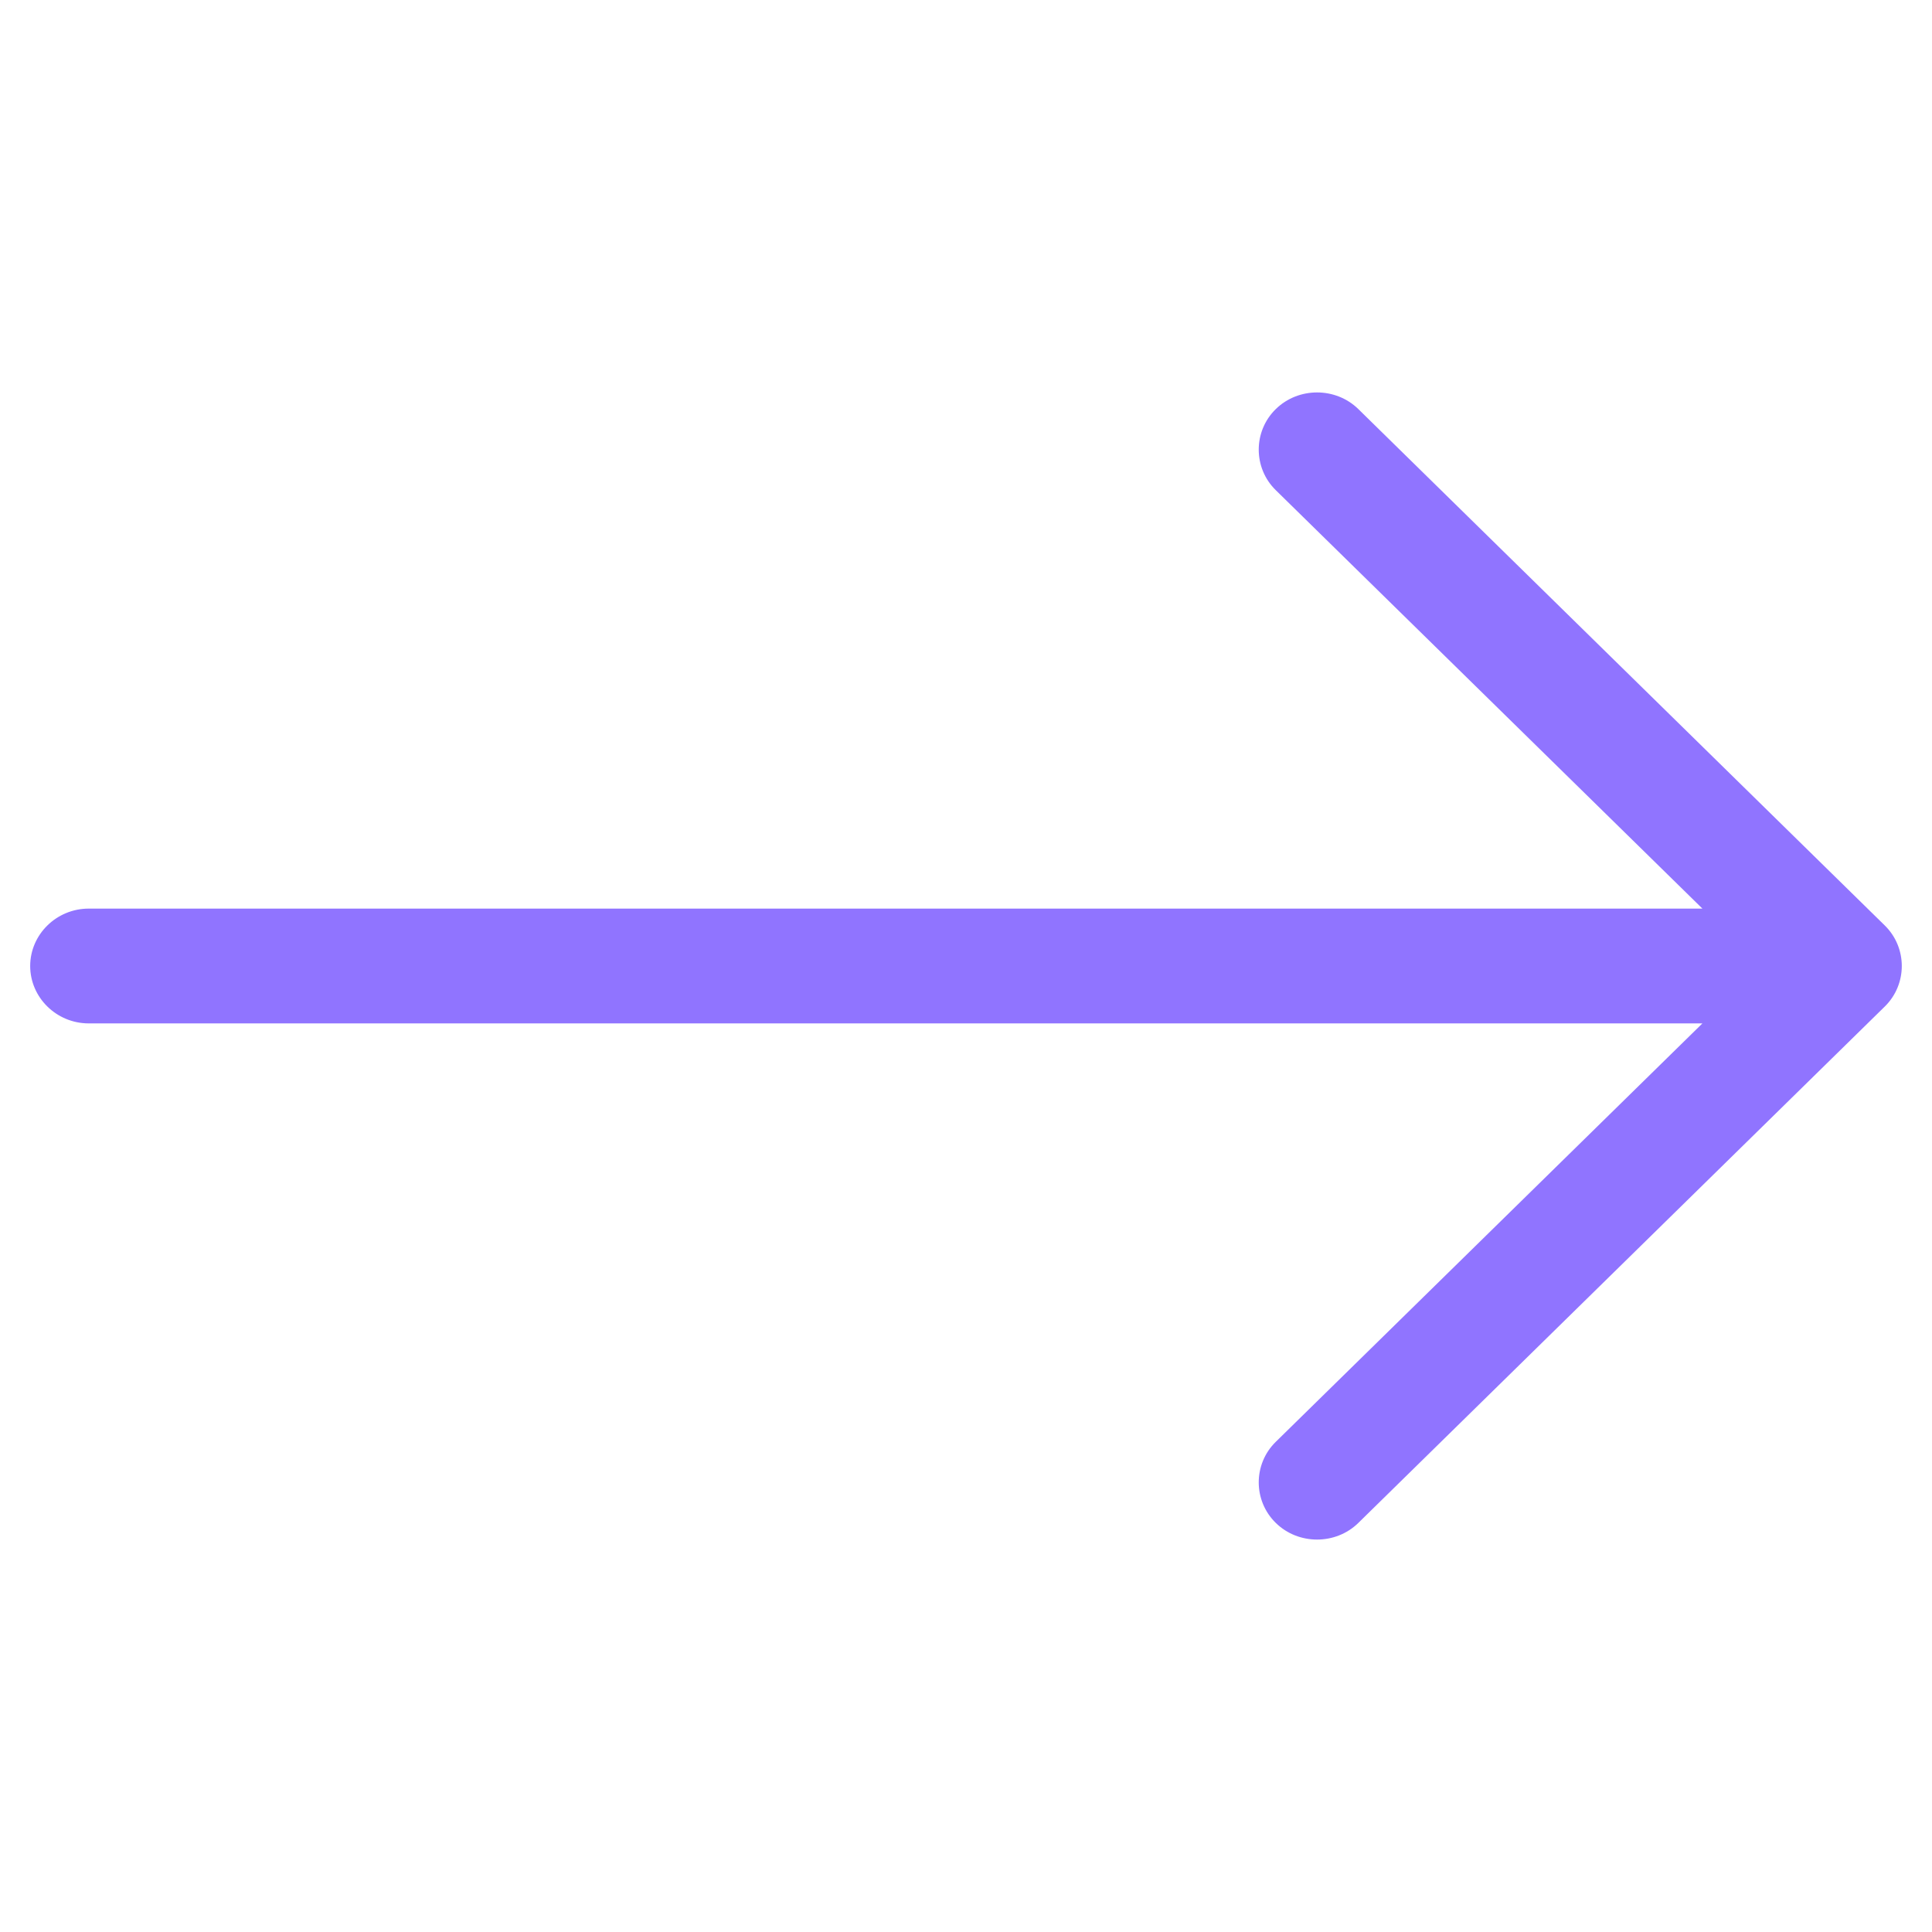 <svg width="24" height="24" viewBox="0 0 24 24" fill="none" xmlns="http://www.w3.org/2000/svg">
<g clip-path="url(#clip0_4288_318)">
<path d="M23.414 12.503C23.695 12.227 23.695 11.773 23.414 11.497L16.874 5.082C16.593 4.806 16.129 4.806 15.848 5.082C15.566 5.358 15.566 5.813 15.848 6.089L21.148 11.287H1.102C0.702 11.287 0.375 11.608 0.375 12C0.375 12.392 0.702 12.713 1.102 12.713H21.148L15.848 17.911C15.566 18.187 15.566 18.642 15.848 18.918C16.129 19.194 16.593 19.194 16.874 18.918L23.414 12.503Z" fill="#9074FF"/>
</g>
<defs>
<clipPath id="clip0_4288_318">
<rect width="24" height="24" fill="white"/>
</clipPath>
</defs>
</svg>
